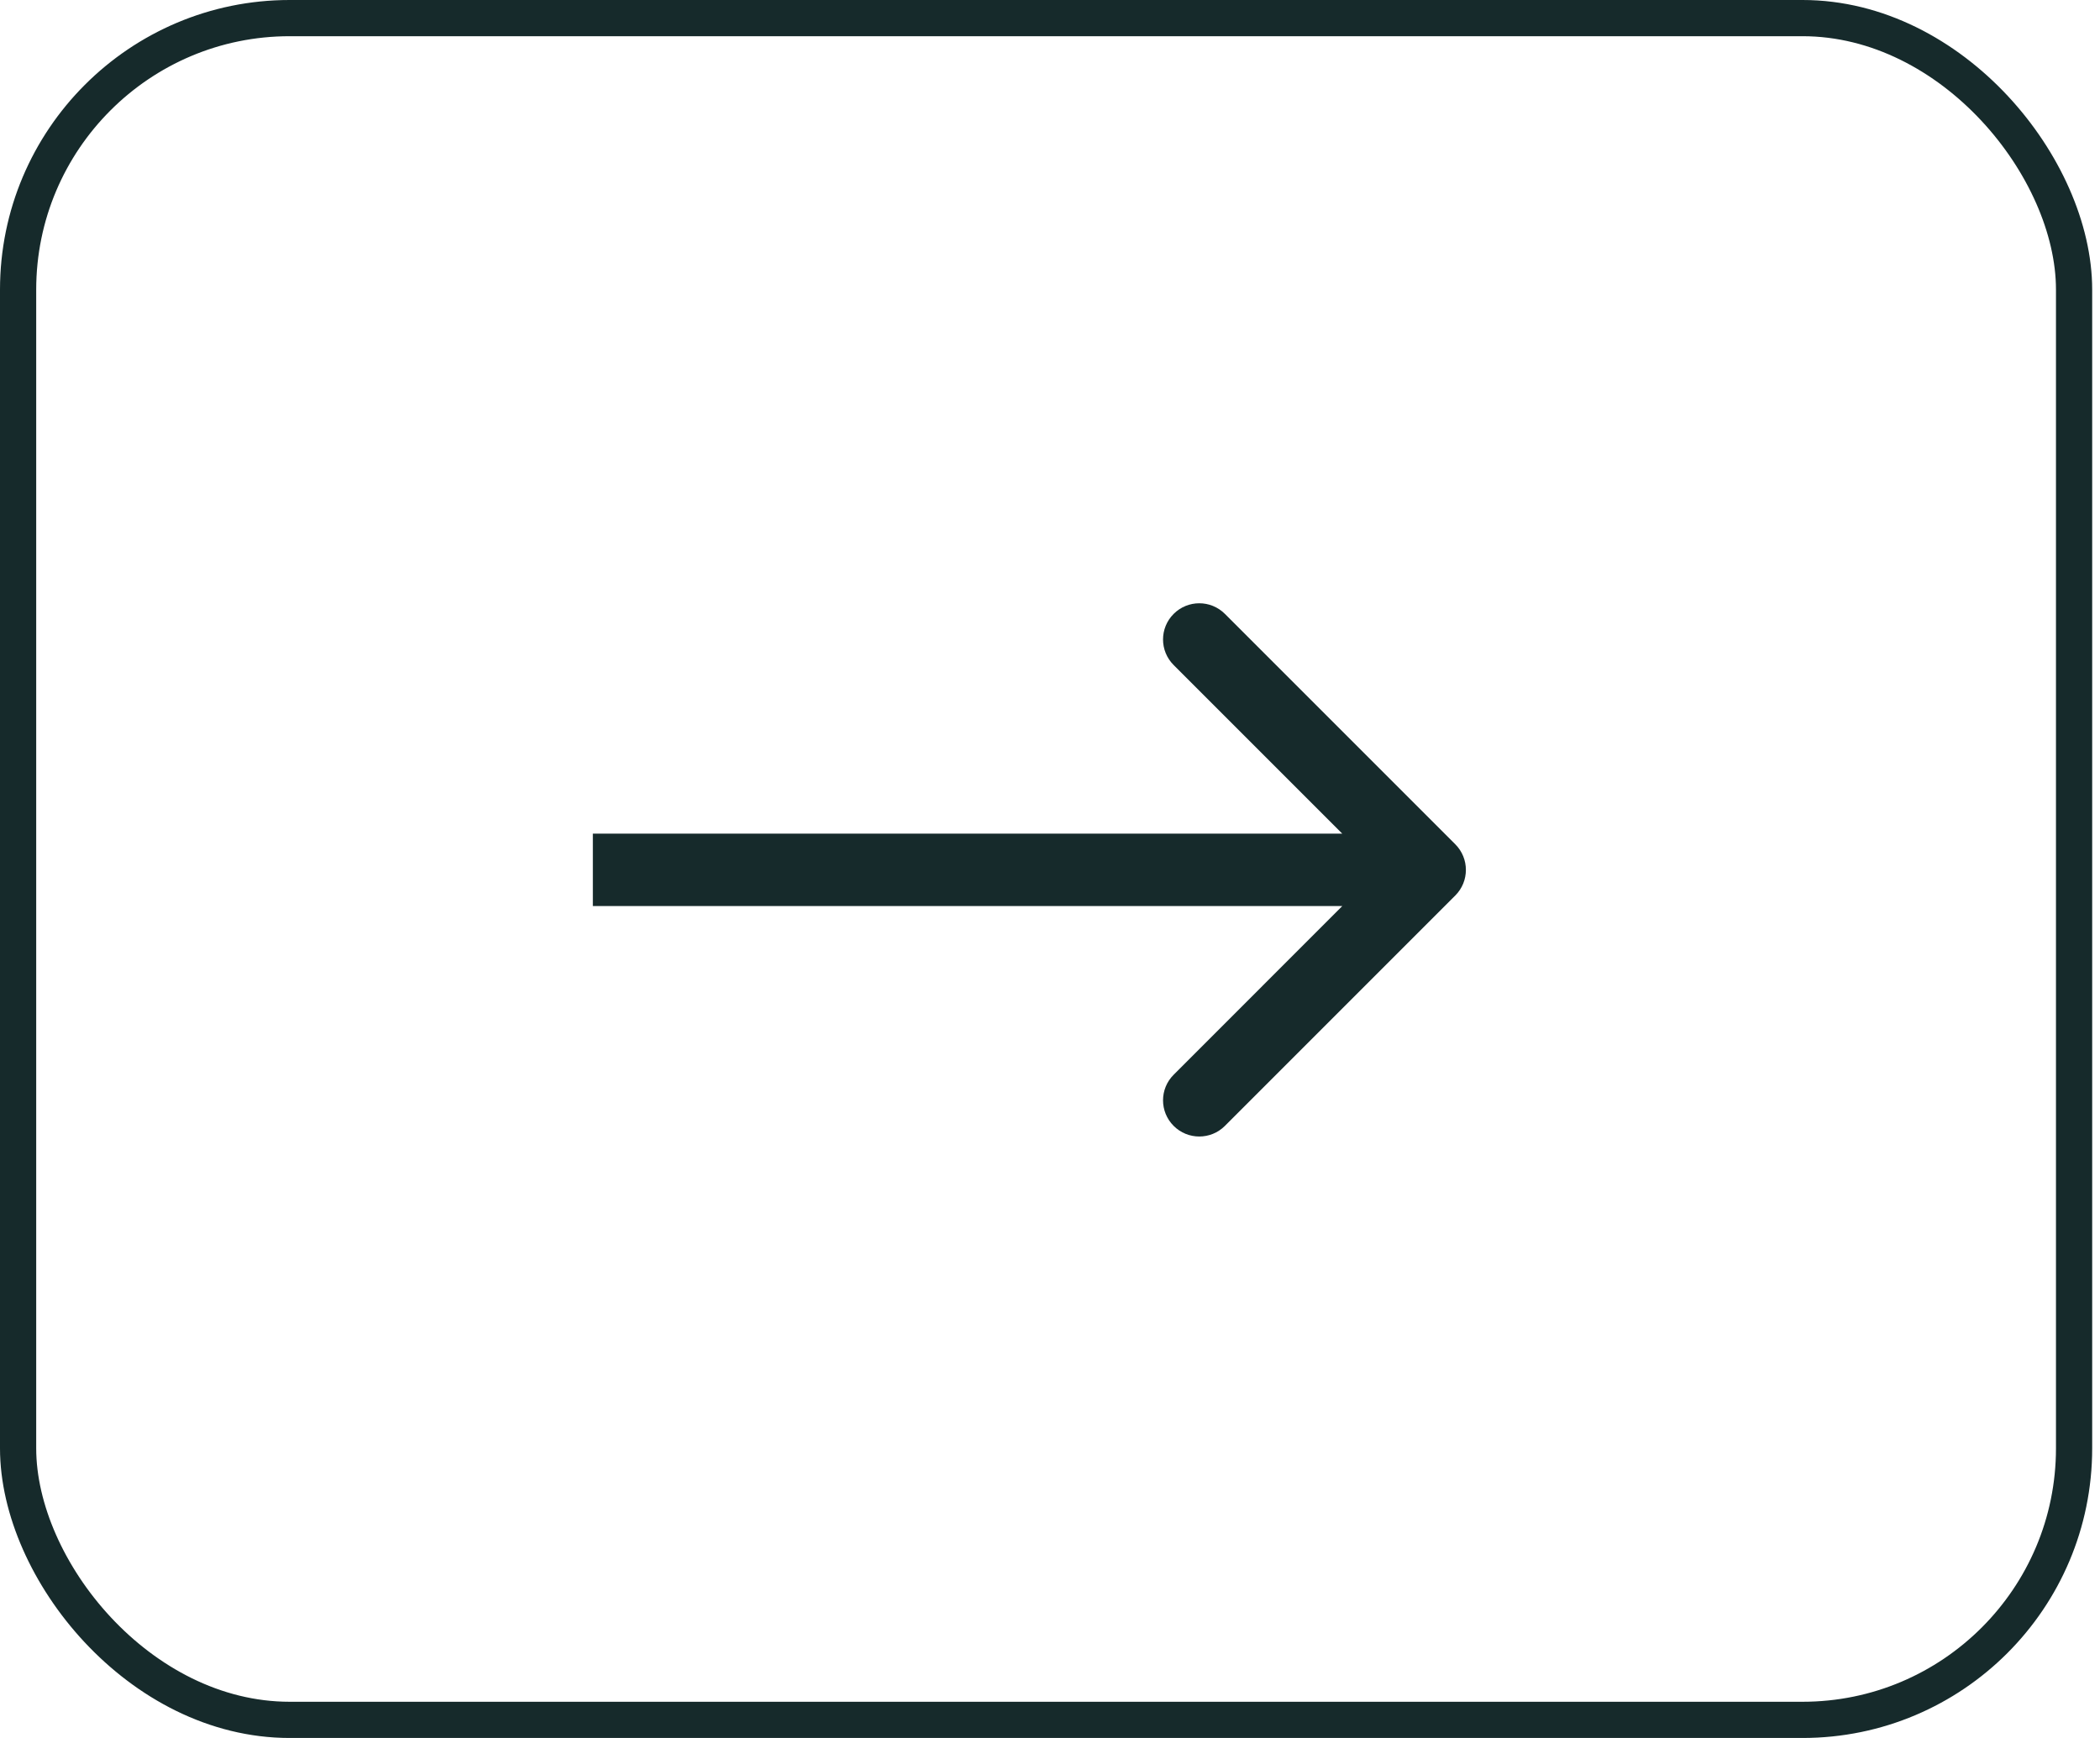 <svg xmlns="http://www.w3.org/2000/svg" width="29" height="24" viewBox="0 0 29 24" fill="none"><rect x="0.25" y="0.25" width="28.392" height="23.5" rx="3.75" stroke="#162A2B" stroke-width="0.5"></rect><path d="M20.097 12.366C20.292 12.171 20.292 11.854 20.097 11.659L16.915 8.477C16.72 8.282 16.403 8.282 16.208 8.477C16.012 8.672 16.012 8.989 16.208 9.184L19.036 12.012L16.208 14.841C16.012 15.036 16.012 15.353 16.208 15.548C16.403 15.743 16.72 15.743 16.915 15.548L20.097 12.366ZM8.187 12.512H19.743V11.512H8.187V12.512Z" fill="#162A2B"></path></svg>
